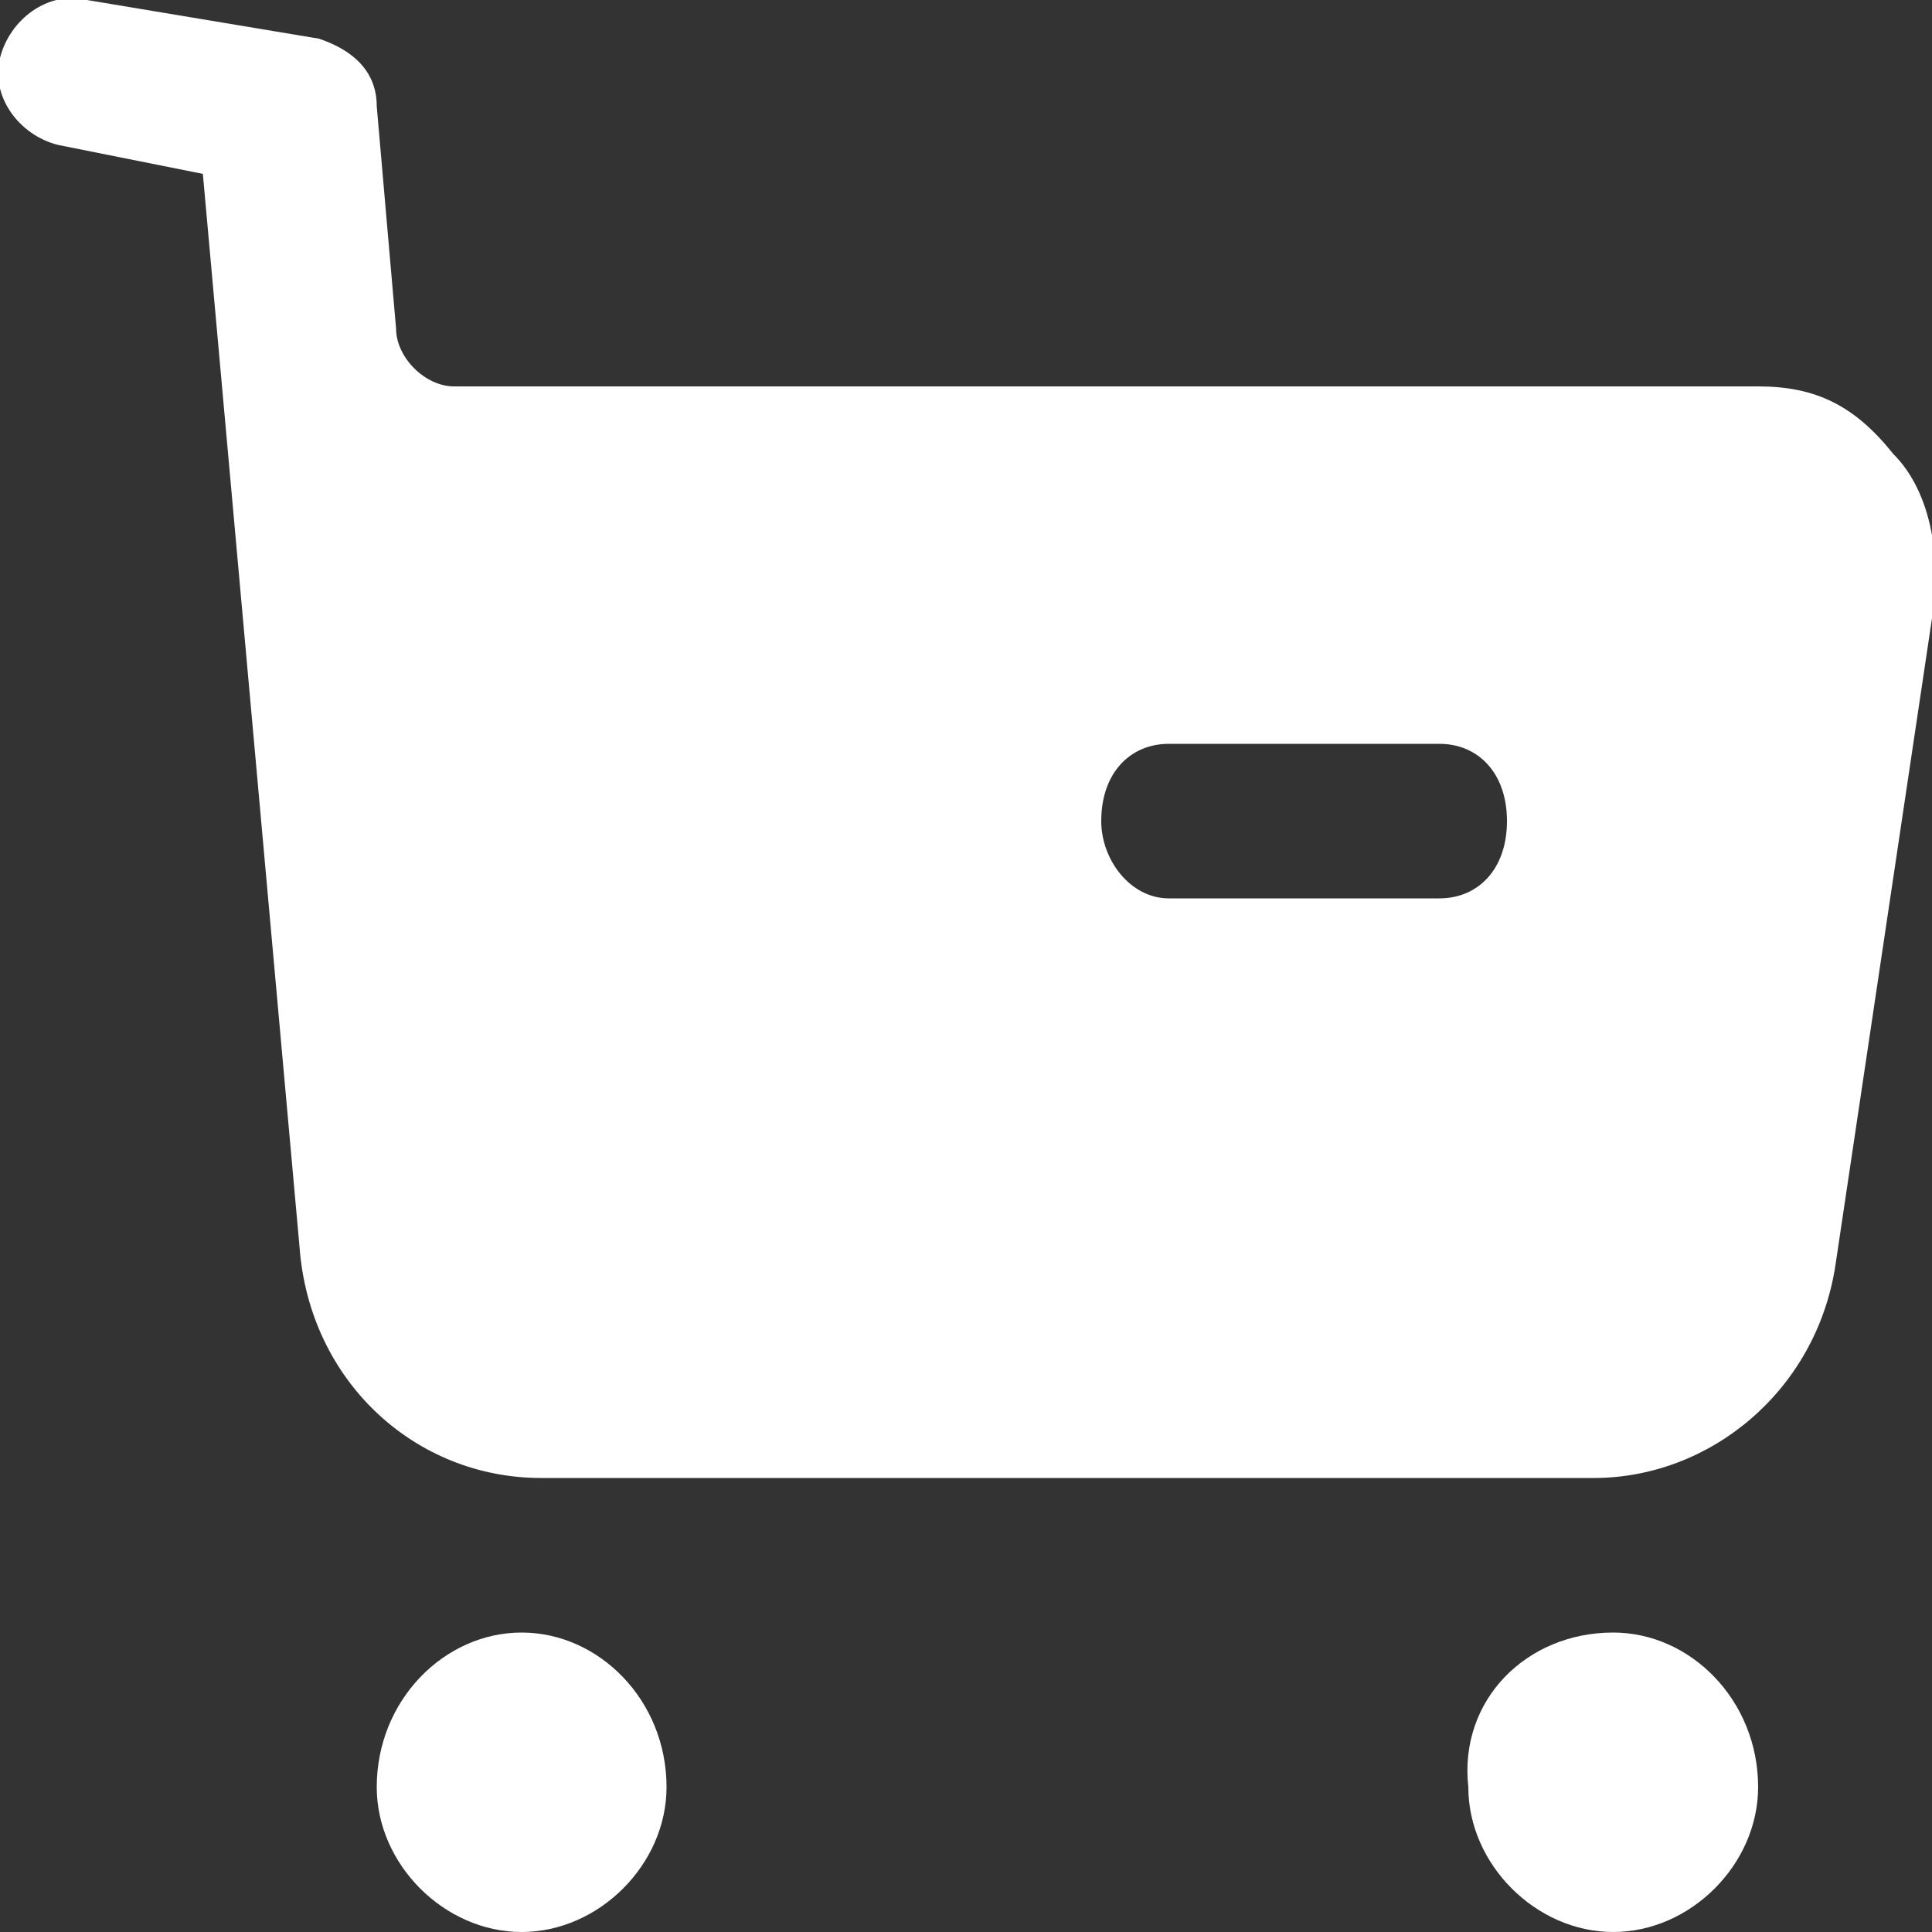 <?xml version="1.0" encoding="utf-8"?>
<!-- Generator: Adobe Illustrator 26.0.1, SVG Export Plug-In . SVG Version: 6.00 Build 0)  -->
<svg version="1.1" id="Layer_1" xmlns="http://www.w3.org/2000/svg" xmlns:xlink="http://www.w3.org/1999/xlink" x="0px" y="0px"
	 viewBox="0 0 20 20" style="enable-background:new 0 0 20 20;" xml:space="preserve">
<rect x="0" y="0" width="20" height="20" fill="#333333" stroke="none"/>
<path fill="#ffffff" d="M5.4,16.9c0.8,0,1.5,0.7,1.5,1.6c0,0.8-0.7,1.5-1.5,1.5c-0.8,0-1.5-0.7-1.5-1.5C3.9,17.6,4.6,16.9,5.4,16.9z M16.7,16.9
	c0.8,0,1.5,0.7,1.5,1.6c0,0.8-0.7,1.5-1.5,1.5c-0.8,0-1.5-0.7-1.5-1.5C15.1,17.6,15.8,16.9,16.7,16.9z M0.8,0l0.1,0l2.4,0.4
	c0.3,0.1,0.6,0.3,0.6,0.7l0.2,2.3c0,0.3,0.3,0.6,0.6,0.6h13.5c0.6,0,1,0.2,1.4,0.7C20,5.1,20.1,5.8,20,6.4L19,13.1
	c-0.2,1.3-1.3,2.2-2.5,2.2H5.6c-1.3,0-2.4-1-2.5-2.4L2.1,1.8L0.6,1.5C0.2,1.4-0.1,1,0,0.6C0.1,0.2,0.5-0.1,0.9,0L0.8,0z M14.9,7.7
	h-2.8c-0.4,0-0.7,0.3-0.7,0.8c0,0.4,0.3,0.8,0.7,0.8h2.8c0.4,0,0.7-0.3,0.7-0.8C15.6,8,15.3,7.7,14.9,7.7z"/>
</svg>
